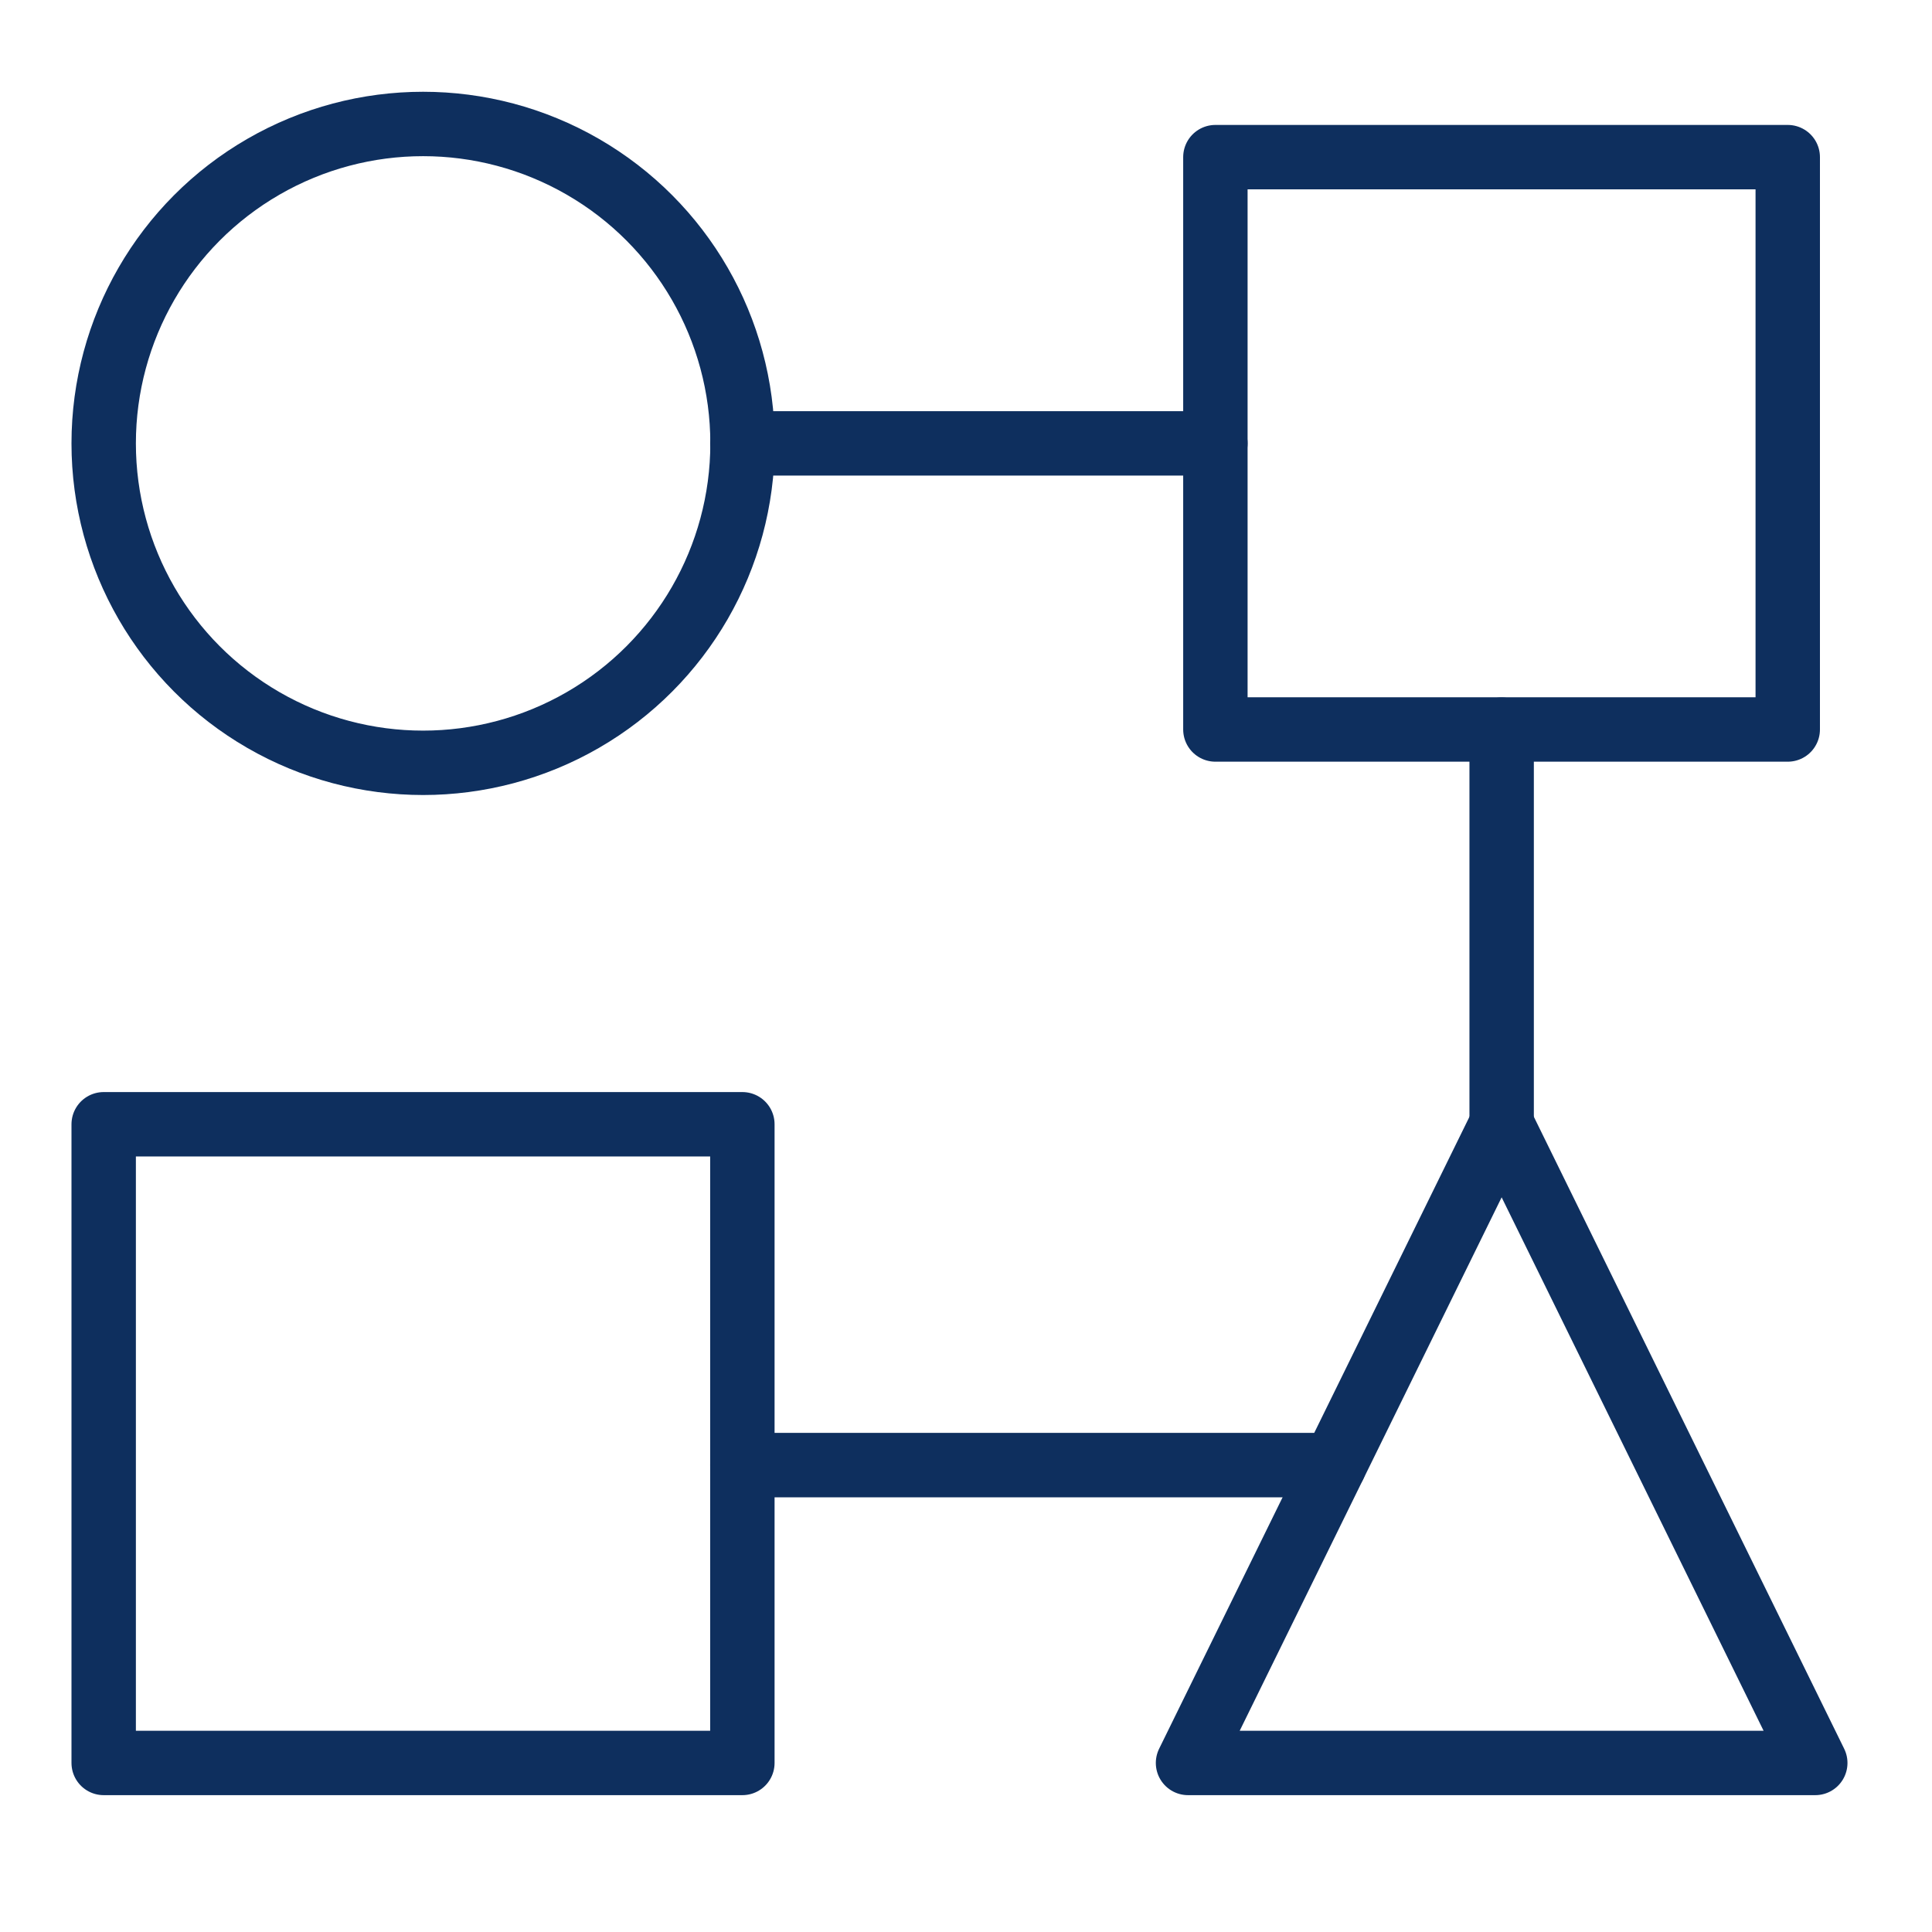 <?xml version="1.0" encoding="UTF-8"?>
<svg id="Layer_1" data-name="Layer 1" xmlns="http://www.w3.org/2000/svg" viewBox="0 0 120 120">
  <defs>
    <style>
      .cls-1 {
        fill: none;
        stroke: #0e2f5e;
        stroke-linecap: round;
        stroke-linejoin: round;
        stroke-width: 4px;
      }
    </style>
  </defs>
  <circle class="cls-1" cx="26.28" cy="27.54" r="19.84"/>
  <rect class="cls-1" x="75.49" y="9.76" width="35.55" height="35.55"/>
  <polygon class="cls-1" points="93.27 69.83 73.79 109.5 112.75 109.5 93.27 69.83"/>
  <rect class="cls-1" x="6.44" y="69.83" width="39.67" height="39.67"/>
  <line class="cls-1" x1="46.11" y1="27.54" x2="75.49" y2="27.54"/>
  <line class="cls-1" x1="93.27" y1="45.32" x2="93.27" y2="69.83"/>
  <line class="cls-1" x1="82.87" y1="91" x2="46.11" y2="91"/>
</svg>